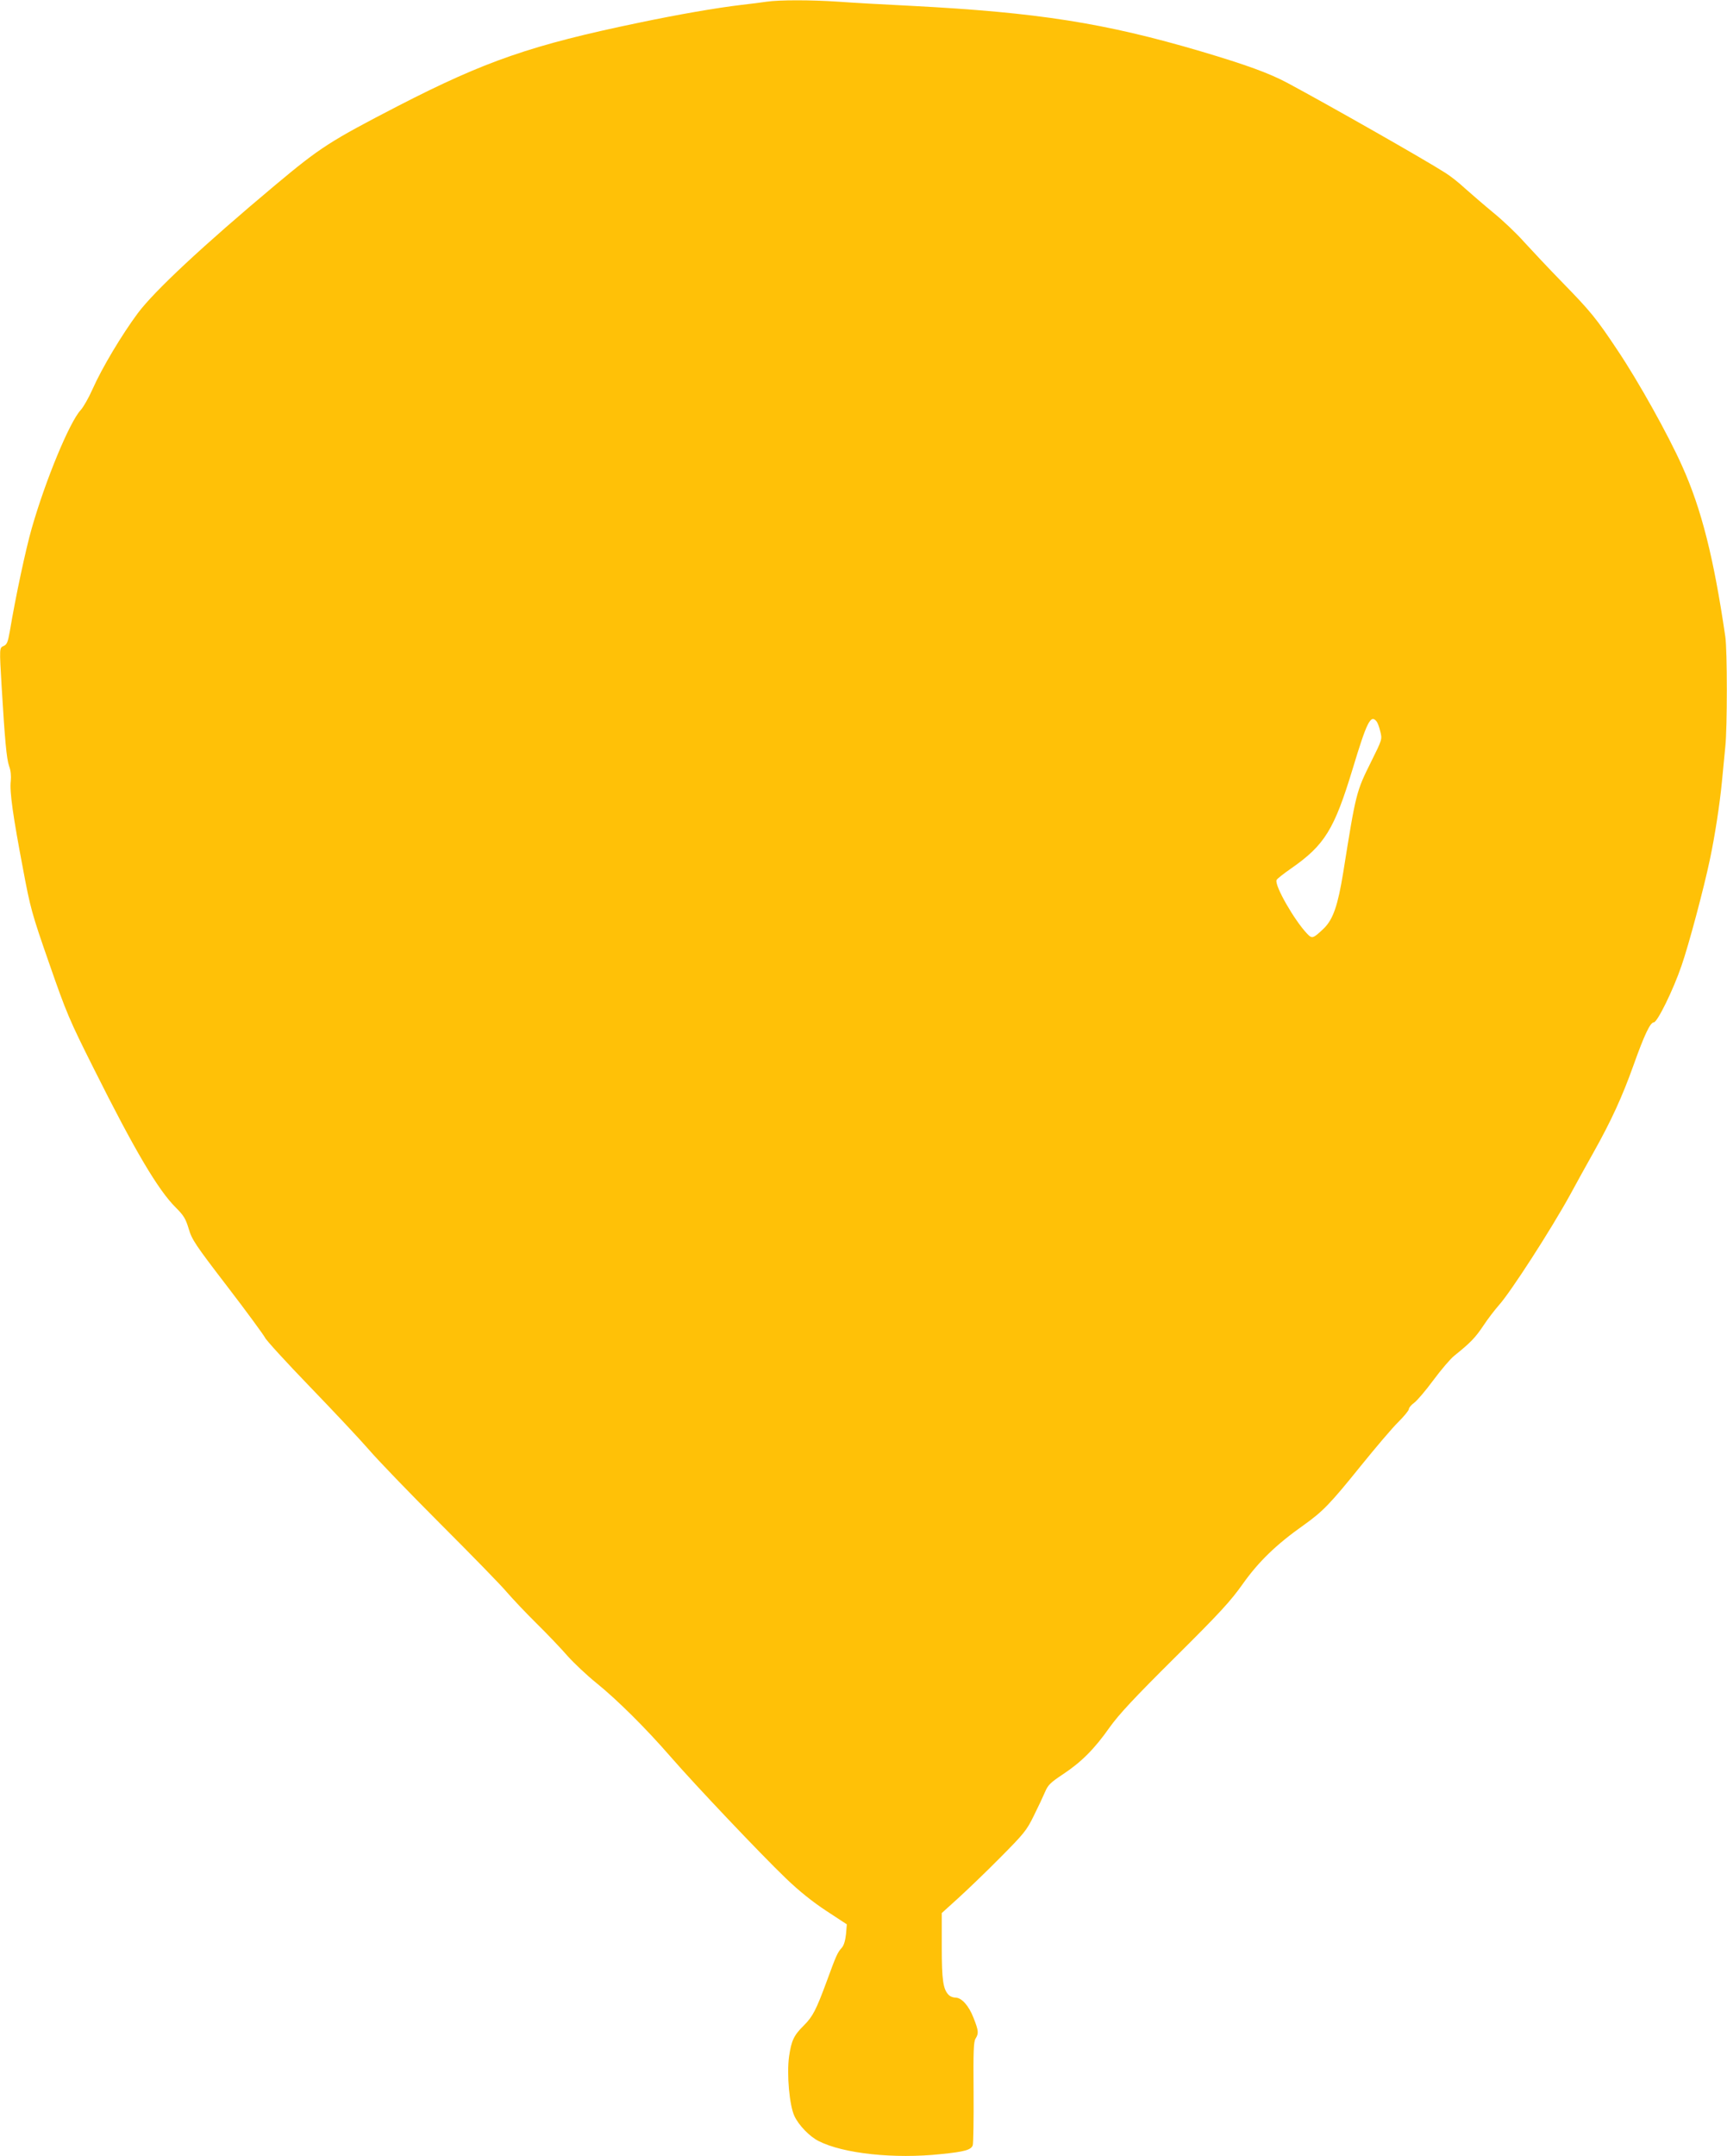 <?xml version="1.0" standalone="no"?>
<!DOCTYPE svg PUBLIC "-//W3C//DTD SVG 20010904//EN"
 "http://www.w3.org/TR/2001/REC-SVG-20010904/DTD/svg10.dtd">
<svg version="1.0" xmlns="http://www.w3.org/2000/svg"
 width="1026pt" height="1280pt" viewBox="0 0 1026 1280"
 preserveAspectRatio="xMidYMid meet">
<g transform="translate(0,1280) scale(0.1,-0.1)"
fill="#ffc107" stroke="none">
<path d="M4555 12790 c-27 -4 -95 -13 -150 -19 -151 -18 -376 -57 -610 -106
-636 -132 -911 -227 -1430 -494 -404 -209 -461 -245 -730 -470 -430 -360 -717
-628 -816 -760 -95 -128 -212 -323 -269 -451 -23 -52 -55 -108 -71 -125 -65
-70 -207 -411 -290 -700 -36 -125 -97 -411 -131 -615 -11 -62 -17 -77 -36 -85
-26 -12 -26 -7 -12 -245 19 -315 29 -425 44 -468 10 -26 13 -59 10 -89 -8 -61
14 -213 73 -523 43 -230 52 -264 155 -559 103 -296 119 -334 265 -625 244
-488 383 -722 487 -825 47 -47 59 -66 77 -126 19 -65 39 -95 231 -345 116
-151 215 -287 222 -301 6 -15 126 -146 266 -291 140 -145 298 -313 350 -373
52 -61 245 -261 429 -445 184 -184 362 -366 394 -405 33 -38 112 -122 176
-185 64 -63 147 -150 184 -193 38 -42 114 -114 170 -159 124 -100 296 -271
441 -438 146 -168 537 -580 684 -721 80 -77 159 -140 241 -194 l122 -80 -5
-59 c-4 -38 -13 -67 -25 -80 -26 -29 -33 -45 -89 -198 -64 -173 -83 -210 -137
-264 -59 -58 -73 -89 -87 -182 -15 -107 2 -294 32 -356 26 -55 90 -121 144
-148 146 -74 448 -107 728 -77 139 14 177 25 187 52 4 12 6 155 5 317 -2 242
0 299 12 317 19 31 18 46 -12 122 -28 73 -71 121 -108 121 -14 0 -31 7 -39 15
-34 34 -42 87 -42 288 l0 199 95 86 c52 47 165 155 250 241 144 145 159 163
202 251 26 52 56 116 67 142 17 40 32 55 106 104 109 72 187 150 277 278 56
78 143 172 389 416 269 267 330 334 403 437 93 131 199 234 361 348 115 82
158 127 338 350 89 110 189 228 224 262 35 35 63 69 63 77 0 8 14 25 31 37 17
12 69 73 114 134 46 62 102 128 125 146 96 77 125 107 173 179 27 41 69 95 91
120 68 74 312 452 426 660 34 63 96 175 137 248 104 185 171 331 237 516 65
182 100 256 121 256 21 0 116 193 165 337 42 120 133 460 169 633 28 132 58
323 71 460 6 63 15 156 20 207 12 109 12 574 0 653 -68 465 -141 757 -257
1014 -81 182 -260 503 -383 686 -125 188 -160 231 -325 400 -83 85 -186 195
-230 243 -43 49 -126 128 -184 175 -58 48 -133 113 -168 144 -34 32 -86 73
-115 91 -123 79 -701 407 -938 534 -110 59 -249 109 -515 188 -573 169 -970
231 -1715 270 -162 8 -360 19 -440 25 -163 11 -350 11 -425 0z m3623 -4273 c6
-7 16 -33 22 -59 12 -47 12 -47 -54 -180 -89 -179 -90 -182 -166 -658 -32
-197 -60 -277 -114 -331 -65 -62 -71 -64 -101 -32 -76 80 -194 286 -181 318 2
7 42 38 88 70 198 138 255 231 364 590 85 281 107 325 142 282z"/>
</g>
</svg>
